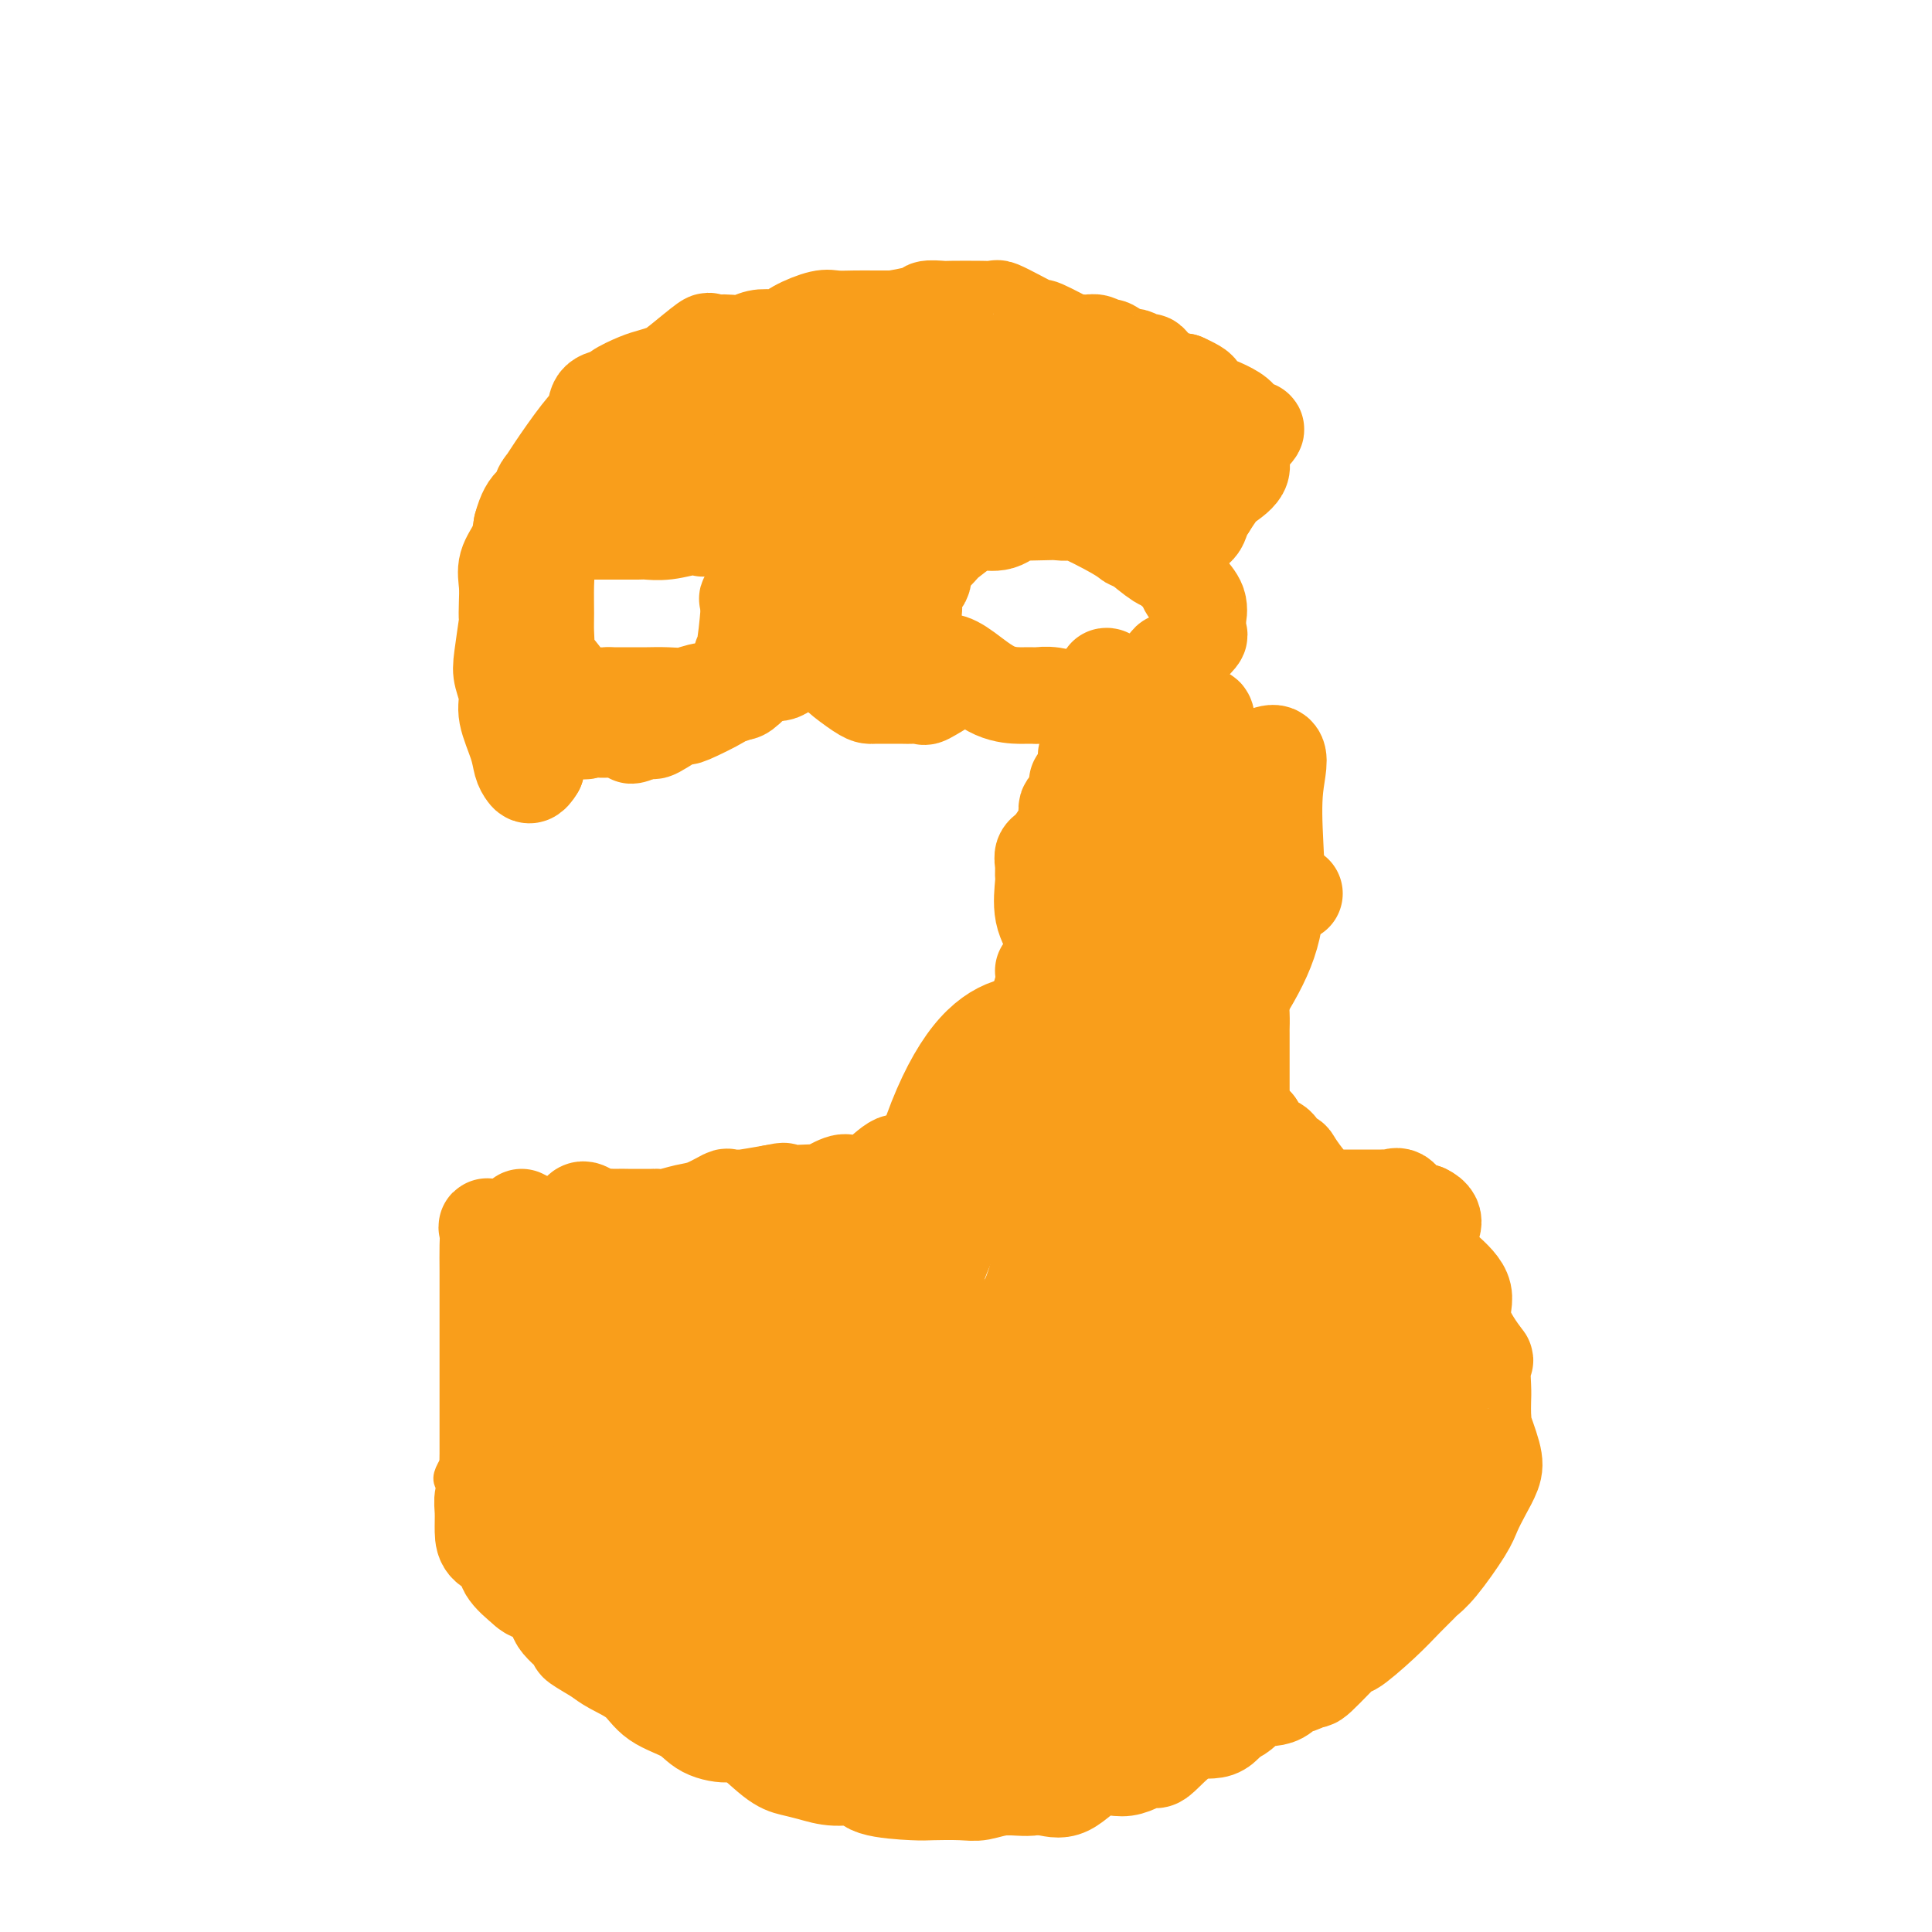 <svg viewBox='0 0 400 400' version='1.1' xmlns='http://www.w3.org/2000/svg' xmlns:xlink='http://www.w3.org/1999/xlink'><g fill='none' stroke='#F99E1B' stroke-width='6' stroke-linecap='round' stroke-linejoin='round'><path d='M168,247c-0.841,8.322 -1.683,16.644 -2,21c-0.317,4.356 -0.110,4.748 0,6c0.110,1.252 0.122,3.366 0,5c-0.122,1.634 -0.380,2.790 0,4c0.380,1.210 1.397,2.474 2,3c0.603,0.526 0.791,0.313 1,1c0.209,0.687 0.440,2.274 1,3c0.560,0.726 1.449,0.592 2,1c0.551,0.408 0.765,1.358 1,2c0.235,0.642 0.491,0.974 1,1c0.509,0.026 1.272,-0.256 2,1c0.728,1.256 1.422,4.048 2,5c0.578,0.952 1.040,0.064 2,0c0.960,-0.064 2.417,0.696 3,1c0.583,0.304 0.291,0.152 0,0'/><path d='M111,270c0.002,1.480 0.004,2.961 0,5c-0.004,2.039 -0.014,4.637 0,7c0.014,2.363 0.052,4.492 0,7c-0.052,2.508 -0.195,5.397 0,8c0.195,2.603 0.728,4.921 1,7c0.272,2.079 0.282,3.921 0,6c-0.282,2.079 -0.856,4.396 0,6c0.856,1.604 3.142,2.495 4,4c0.858,1.505 0.289,3.622 0,5c-0.289,1.378 -0.298,2.015 0,3c0.298,0.985 0.903,2.316 1,3c0.097,0.684 -0.314,0.719 0,1c0.314,0.281 1.354,0.806 2,1c0.646,0.194 0.899,0.055 1,0c0.101,-0.055 0.051,-0.028 0,0'/><path d='M101,271c-1.296,2.539 -2.592,5.077 -3,7c-0.408,1.923 0.071,3.229 0,5c-0.071,1.771 -0.693,4.005 -1,6c-0.307,1.995 -0.299,3.749 0,5c0.299,1.251 0.888,1.998 0,4c-0.888,2.002 -3.254,5.261 -4,7c-0.746,1.739 0.128,1.960 1,3c0.872,1.040 1.743,2.901 2,4c0.257,1.099 -0.101,1.438 0,2c0.101,0.562 0.661,1.348 1,2c0.339,0.652 0.458,1.169 1,2c0.542,0.831 1.506,1.976 2,3c0.494,1.024 0.517,1.927 1,3c0.483,1.073 1.425,2.315 2,3c0.575,0.685 0.784,0.813 1,1c0.216,0.187 0.440,0.432 1,1c0.560,0.568 1.457,1.458 2,2c0.543,0.542 0.733,0.736 1,1c0.267,0.264 0.610,0.599 1,1c0.390,0.401 0.825,0.867 2,2c1.175,1.133 3.088,2.933 4,4c0.912,1.067 0.822,1.403 2,2c1.178,0.597 3.622,1.456 5,2c1.378,0.544 1.689,0.772 2,1'/><path d='M124,344c3.608,2.887 2.126,1.604 2,1c-0.126,-0.604 1.102,-0.531 2,0c0.898,0.531 1.466,1.518 2,2c0.534,0.482 1.035,0.459 2,1c0.965,0.541 2.394,1.645 3,2c0.606,0.355 0.389,-0.040 1,0c0.611,0.040 2.049,0.517 3,1c0.951,0.483 1.414,0.974 2,1c0.586,0.026 1.294,-0.414 2,0c0.706,0.414 1.411,1.680 2,2c0.589,0.320 1.061,-0.307 2,0c0.939,0.307 2.344,1.546 3,2c0.656,0.454 0.562,0.122 1,0c0.438,-0.122 1.407,-0.033 2,0c0.593,0.033 0.808,0.010 2,0c1.192,-0.010 3.360,-0.006 5,0c1.640,0.006 2.750,0.016 4,0c1.250,-0.016 2.638,-0.057 4,0c1.362,0.057 2.698,0.211 4,0c1.302,-0.211 2.570,-0.785 4,-1c1.430,-0.215 3.021,-0.069 5,0c1.979,0.069 4.345,0.060 6,0c1.655,-0.060 2.598,-0.171 4,0c1.402,0.171 3.262,0.623 5,0c1.738,-0.623 3.354,-2.321 4,-3c0.646,-0.679 0.323,-0.340 0,0'/></g>
<g fill='none' stroke='#F99E1B' stroke-width='20' stroke-linecap='round' stroke-linejoin='round'><path d='M108,252c6.583,3.380 13.166,6.760 16,8c2.834,1.240 1.919,0.340 2,0c0.081,-0.340 1.159,-0.119 2,0c0.841,0.119 1.446,0.137 2,0c0.554,-0.137 1.059,-0.429 2,0c0.941,0.429 2.318,1.579 3,2c0.682,0.421 0.668,0.113 1,0c0.332,-0.113 1.010,-0.030 2,0c0.990,0.030 2.290,0.007 3,0c0.710,-0.007 0.828,0.002 1,0c0.172,-0.002 0.398,-0.015 1,0c0.602,0.015 1.580,0.056 2,0c0.420,-0.056 0.283,-0.211 1,0c0.717,0.211 2.288,0.789 3,1c0.712,0.211 0.564,0.057 1,0c0.436,-0.057 1.457,-0.015 3,0c1.543,0.015 3.608,0.004 5,0c1.392,-0.004 2.112,-0.001 3,0c0.888,0.001 1.944,0.001 3,0'/><path d='M164,263c7.078,0.205 4.772,-0.782 4,-1c-0.772,-0.218 -0.011,0.333 1,0c1.011,-0.333 2.272,-1.551 3,-2c0.728,-0.449 0.922,-0.128 1,0c0.078,0.128 0.039,0.064 0,0'/><path d='M126,252c7.855,0.845 15.709,1.691 19,2c3.291,0.309 2.017,0.083 2,0c-0.017,-0.083 1.221,-0.023 2,0c0.779,0.023 1.099,0.009 2,0c0.901,-0.009 2.383,-0.013 3,0c0.617,0.013 0.370,0.042 1,0c0.630,-0.042 2.138,-0.156 3,0c0.862,0.156 1.078,0.580 2,0c0.922,-0.580 2.549,-2.166 4,-3c1.451,-0.834 2.725,-0.917 4,-1'/><path d='M168,250c1.539,-0.497 0.388,0.259 1,0c0.612,-0.259 2.988,-1.534 4,-2c1.012,-0.466 0.659,-0.125 1,0c0.341,0.125 1.377,0.032 2,0c0.623,-0.032 0.833,-0.005 1,0c0.167,0.005 0.290,-0.013 1,0c0.710,0.013 2.005,0.055 3,0c0.995,-0.055 1.689,-0.209 2,0c0.311,0.209 0.238,0.780 1,0c0.762,-0.780 2.359,-2.912 4,-4c1.641,-1.088 3.325,-1.132 4,-1c0.675,0.132 0.342,0.440 1,0c0.658,-0.440 2.309,-1.627 3,-2c0.691,-0.373 0.424,0.069 1,0c0.576,-0.069 1.995,-0.650 3,-1c1.005,-0.350 1.597,-0.470 2,-1c0.403,-0.530 0.616,-1.470 1,-2c0.384,-0.530 0.939,-0.651 1,-1c0.061,-0.349 -0.370,-0.928 0,-1c0.370,-0.072 1.543,0.361 2,0c0.457,-0.361 0.200,-1.517 0,-2c-0.200,-0.483 -0.342,-0.295 0,-1c0.342,-0.705 1.169,-2.305 2,-3c0.831,-0.695 1.666,-0.484 2,-1c0.334,-0.516 0.167,-1.758 0,-3'/><path d='M210,225c1.544,-2.366 0.404,-0.781 0,-1c-0.404,-0.219 -0.073,-2.240 0,-3c0.073,-0.760 -0.112,-0.257 0,-1c0.112,-0.743 0.523,-2.731 1,-4c0.477,-1.269 1.021,-1.819 1,-2c-0.021,-0.181 -0.608,0.007 0,-1c0.608,-1.007 2.410,-3.208 3,-4c0.590,-0.792 -0.034,-0.175 0,-1c0.034,-0.825 0.724,-3.093 1,-4c0.276,-0.907 0.138,-0.454 0,0'/><path d='M216,201c3.371,-1.242 6.742,-2.484 9,-3c2.258,-0.516 3.402,-0.306 4,0c0.598,0.306 0.650,0.709 2,0c1.350,-0.709 3.998,-2.530 6,-4c2.002,-1.470 3.360,-2.590 4,-3c0.640,-0.410 0.563,-0.110 1,0c0.437,0.110 1.387,0.030 2,0c0.613,-0.030 0.889,-0.008 1,0c0.111,0.008 0.055,0.004 0,0'/><path d='M225,195c3.077,-0.501 6.154,-1.002 9,-1c2.846,0.002 5.461,0.508 8,0c2.539,-0.508 5.000,-2.030 7,-3c2.000,-0.970 3.537,-1.388 5,-2c1.463,-0.612 2.851,-1.418 4,-2c1.149,-0.582 2.059,-0.941 3,-1c0.941,-0.059 1.912,0.180 3,0c1.088,-0.180 2.293,-0.779 3,-1c0.707,-0.221 0.916,-0.063 1,0c0.084,0.063 0.042,0.032 0,0'/><path d='M261,187c-0.483,1.420 -0.966,2.840 -1,4c-0.034,1.160 0.379,2.060 0,3c-0.379,0.940 -1.552,1.921 -2,3c-0.448,1.079 -0.173,2.258 0,3c0.173,0.742 0.242,1.048 0,2c-0.242,0.952 -0.797,2.550 -1,4c-0.203,1.450 -0.054,2.754 0,4c0.054,1.246 0.015,2.435 0,3c-0.015,0.565 -0.004,0.505 0,1c0.004,0.495 0.001,1.546 0,2c-0.001,0.454 -0.000,0.311 0,1c0.000,0.689 0.000,2.211 0,3c-0.000,0.789 0.000,0.845 0,1c-0.000,0.155 -0.000,0.409 0,1c0.000,0.591 0.000,1.519 0,2c-0.000,0.481 -0.001,0.515 0,1c0.001,0.485 0.004,1.422 0,2c-0.004,0.578 -0.017,0.799 0,1c0.017,0.201 0.062,0.383 0,1c-0.062,0.617 -0.233,1.671 0,2c0.233,0.329 0.870,-0.065 1,0c0.130,0.065 -0.249,0.590 0,1c0.249,0.410 1.124,0.705 2,1'/><path d='M260,233c0.527,0.956 0.345,2.347 1,3c0.655,0.653 2.149,0.567 3,1c0.851,0.433 1.060,1.383 1,2c-0.060,0.617 -0.390,0.900 0,1c0.390,0.100 1.500,0.016 2,0c0.500,-0.016 0.389,0.034 1,1c0.611,0.966 1.942,2.847 3,4c1.058,1.153 1.841,1.577 2,2c0.159,0.423 -0.306,0.845 0,1c0.306,0.155 1.385,0.041 2,0c0.615,-0.041 0.767,-0.011 1,0c0.233,0.011 0.548,0.003 1,0c0.452,-0.003 1.042,-0.001 2,0c0.958,0.001 2.284,-0.000 3,0c0.716,0.000 0.821,0.001 1,0c0.179,-0.001 0.432,-0.003 1,0c0.568,0.003 1.450,0.012 2,0c0.550,-0.012 0.767,-0.045 1,0c0.233,0.045 0.482,0.170 1,0c0.518,-0.170 1.304,-0.633 2,0c0.696,0.633 1.303,2.363 2,3c0.697,0.637 1.485,0.182 2,0c0.515,-0.182 0.758,-0.091 1,0'/><path d='M295,251c3.403,1.612 0.912,3.641 0,5c-0.912,1.359 -0.244,2.048 0,3c0.244,0.952 0.065,2.168 0,3c-0.065,0.832 -0.018,1.279 0,2c0.018,0.721 0.005,1.717 0,3c-0.005,1.283 -0.002,2.853 0,4c0.002,1.147 0.005,1.870 0,3c-0.005,1.130 -0.016,2.666 0,4c0.016,1.334 0.061,2.465 0,3c-0.061,0.535 -0.226,0.475 0,1c0.226,0.525 0.845,1.634 0,3c-0.845,1.366 -3.153,2.989 -4,4c-0.847,1.011 -0.231,1.412 0,2c0.231,0.588 0.078,1.365 0,2c-0.078,0.635 -0.081,1.130 0,2c0.081,0.870 0.246,2.115 0,3c-0.246,0.885 -0.905,1.408 -1,2c-0.095,0.592 0.372,1.252 0,2c-0.372,0.748 -1.582,1.584 -2,2c-0.418,0.416 -0.044,0.414 -1,2c-0.956,1.586 -3.242,4.762 -4,6c-0.758,1.238 0.013,0.538 0,1c-0.013,0.462 -0.811,2.086 -1,3c-0.189,0.914 0.232,1.118 0,2c-0.232,0.882 -1.116,2.441 -2,4'/><path d='M280,322c-2.421,6.247 -0.975,3.363 -1,3c-0.025,-0.363 -1.521,1.795 -2,3c-0.479,1.205 0.061,1.458 -1,3c-1.061,1.542 -3.722,4.371 -5,6c-1.278,1.629 -1.172,2.056 -3,4c-1.828,1.944 -5.589,5.405 -7,7c-1.411,1.595 -0.473,1.322 -1,2c-0.527,0.678 -2.519,2.305 -4,4c-1.481,1.695 -2.449,3.458 -4,4c-1.551,0.542 -3.683,-0.136 -6,1c-2.317,1.136 -4.818,4.085 -6,5c-1.182,0.915 -1.045,-0.203 -2,0c-0.955,0.203 -3.002,1.729 -5,2c-1.998,0.271 -3.948,-0.712 -6,0c-2.052,0.712 -4.206,3.121 -6,4c-1.794,0.879 -3.229,0.230 -5,0c-1.771,-0.230 -3.879,-0.039 -6,0c-2.121,0.039 -4.255,-0.074 -6,0c-1.745,0.074 -3.102,0.335 -5,0c-1.898,-0.335 -4.336,-1.268 -6,-2c-1.664,-0.732 -2.555,-1.264 -4,-2c-1.445,-0.736 -3.446,-1.675 -5,-2c-1.554,-0.325 -2.662,-0.037 -4,-1c-1.338,-0.963 -2.908,-3.177 -4,-4c-1.092,-0.823 -1.707,-0.257 -2,0c-0.293,0.257 -0.264,0.203 -1,0c-0.736,-0.203 -2.237,-0.555 -3,-1c-0.763,-0.445 -0.790,-0.984 -2,-2c-1.210,-1.016 -3.605,-2.508 -6,-4'/><path d='M162,352c-5.935,-2.776 -2.273,-0.715 -1,0c1.273,0.715 0.156,0.084 -1,0c-1.156,-0.084 -2.352,0.378 -5,-1c-2.648,-1.378 -6.750,-4.595 -9,-6c-2.250,-1.405 -2.649,-0.997 -3,-1c-0.351,-0.003 -0.652,-0.415 -2,-1c-1.348,-0.585 -3.741,-1.343 -5,-2c-1.259,-0.657 -1.382,-1.215 -2,-2c-0.618,-0.785 -1.729,-1.799 -3,-3c-1.271,-1.201 -2.700,-2.588 -4,-4c-1.300,-1.412 -2.469,-2.848 -3,-4c-0.531,-1.152 -0.424,-2.019 -2,-4c-1.576,-1.981 -4.835,-5.074 -6,-7c-1.165,-1.926 -0.234,-2.683 -1,-4c-0.766,-1.317 -3.227,-3.194 -4,-4c-0.773,-0.806 0.141,-0.540 0,-1c-0.141,-0.460 -1.338,-1.644 -2,-3c-0.662,-1.356 -0.790,-2.882 -1,-4c-0.210,-1.118 -0.501,-1.828 -1,-3c-0.499,-1.172 -1.205,-2.806 -2,-4c-0.795,-1.194 -1.677,-1.950 -2,-3c-0.323,-1.050 -0.087,-2.395 0,-4c0.087,-1.605 0.023,-3.469 0,-5c-0.023,-1.531 -0.006,-2.730 0,-4c0.006,-1.270 0.002,-2.611 0,-4c-0.002,-1.389 -0.000,-2.825 0,-4c0.000,-1.175 0.000,-2.087 0,-3'/><path d='M103,267c-0.000,-4.300 -0.001,-3.049 0,-3c0.001,0.049 0.002,-1.102 0,-2c-0.002,-0.898 -0.008,-1.541 0,-2c0.008,-0.459 0.030,-0.734 0,-1c-0.030,-0.266 -0.113,-0.523 0,-1c0.113,-0.477 0.423,-1.174 0,-2c-0.423,-0.826 -1.577,-1.780 -2,-2c-0.423,-0.220 -0.113,0.294 0,1c0.113,0.706 0.030,1.604 0,3c-0.030,1.396 -0.008,3.290 0,5c0.008,1.710 0.002,3.235 0,5c-0.002,1.765 -0.001,3.771 0,6c0.001,2.229 0.000,4.682 0,7c-0.000,2.318 -0.000,4.500 0,6c0.000,1.500 0.001,2.317 0,4c-0.001,1.683 -0.004,4.232 0,6c0.004,1.768 0.015,2.755 0,4c-0.015,1.245 -0.057,2.749 0,4c0.057,1.251 0.212,2.250 0,3c-0.212,0.750 -0.792,1.250 -1,2c-0.208,0.750 -0.045,1.750 0,3c0.045,1.250 -0.029,2.749 0,4c0.029,1.251 0.163,2.253 1,3c0.837,0.747 2.379,1.240 3,2c0.621,0.760 0.320,1.789 1,3c0.680,1.211 2.340,2.606 4,4'/><path d='M109,329c1.906,1.717 2.172,0.008 3,0c0.828,-0.008 2.218,1.683 4,3c1.782,1.317 3.958,2.258 6,3c2.042,0.742 3.952,1.284 6,2c2.048,0.716 4.235,1.605 6,2c1.765,0.395 3.108,0.295 5,1c1.892,0.705 4.333,2.215 6,3c1.667,0.785 2.560,0.845 4,1c1.440,0.155 3.428,0.404 5,1c1.572,0.596 2.728,1.537 4,2c1.272,0.463 2.661,0.447 4,1c1.339,0.553 2.628,1.675 4,2c1.372,0.325 2.825,-0.149 4,0c1.175,0.149 2.070,0.919 3,1c0.930,0.081 1.894,-0.526 4,0c2.106,0.526 5.353,2.187 7,3c1.647,0.813 1.695,0.779 3,0c1.305,-0.779 3.869,-2.302 6,-3c2.131,-0.698 3.831,-0.569 6,0c2.169,0.569 4.809,1.580 7,0c2.191,-1.580 3.932,-5.751 6,-7c2.068,-1.249 4.461,0.424 6,0c1.539,-0.424 2.224,-2.945 4,-5c1.776,-2.055 4.644,-3.644 7,-6c2.356,-2.356 4.201,-5.478 6,-8c1.799,-2.522 3.553,-4.445 5,-7c1.447,-2.555 2.587,-5.743 4,-8c1.413,-2.257 3.101,-3.584 4,-6c0.899,-2.416 1.011,-5.920 2,-9c0.989,-3.080 2.854,-5.737 4,-8c1.146,-2.263 1.573,-4.131 2,-6'/><path d='M256,281c1.576,-4.689 1.515,-4.913 2,-6c0.485,-1.087 1.515,-3.039 2,-4c0.485,-0.961 0.425,-0.931 1,-1c0.575,-0.069 1.787,-0.238 3,0c1.213,0.238 2.428,0.883 3,2c0.572,1.117 0.501,2.708 0,6c-0.501,3.292 -1.431,8.286 -2,13c-0.569,4.714 -0.776,9.148 -2,13c-1.224,3.852 -3.466,7.122 -5,10c-1.534,2.878 -2.360,5.363 -4,8c-1.640,2.637 -4.094,5.425 -5,7c-0.906,1.575 -0.263,1.936 -1,2c-0.737,0.064 -2.853,-0.170 -4,0c-1.147,0.170 -1.326,0.743 -3,0c-1.674,-0.743 -4.842,-2.804 -6,-4c-1.158,-1.196 -0.306,-1.528 0,-3c0.306,-1.472 0.066,-4.085 0,-6c-0.066,-1.915 0.041,-3.134 0,-6c-0.041,-2.866 -0.231,-7.381 2,-12c2.231,-4.619 6.883,-9.342 11,-13c4.117,-3.658 7.698,-6.251 12,-9c4.302,-2.749 9.326,-5.654 13,-7c3.674,-1.346 5.999,-1.134 9,-1c3.001,0.134 6.678,0.189 8,0c1.322,-0.189 0.289,-0.622 0,2c-0.289,2.622 0.166,8.299 -2,13c-2.166,4.701 -6.953,8.425 -11,13c-4.047,4.575 -7.353,9.999 -12,14c-4.647,4.001 -10.636,6.577 -15,9c-4.364,2.423 -7.104,4.692 -10,6c-2.896,1.308 -5.948,1.654 -9,2'/><path d='M231,329c-5.603,2.618 -2.612,0.664 -2,-1c0.612,-1.664 -1.156,-3.039 -2,-6c-0.844,-2.961 -0.763,-7.509 0,-12c0.763,-4.491 2.210,-8.926 4,-13c1.790,-4.074 3.924,-7.787 7,-11c3.076,-3.213 7.092,-5.928 11,-8c3.908,-2.072 7.706,-3.502 11,-4c3.294,-0.498 6.083,-0.063 9,0c2.917,0.063 5.960,-0.246 7,0c1.040,0.246 0.075,1.048 0,4c-0.075,2.952 0.738,8.053 -1,13c-1.738,4.947 -6.027,9.739 -11,14c-4.973,4.261 -10.631,7.992 -15,11c-4.369,3.008 -7.450,5.292 -11,8c-3.550,2.708 -7.570,5.839 -11,7c-3.430,1.161 -6.271,0.352 -8,0c-1.729,-0.352 -2.348,-0.246 -3,-2c-0.652,-1.754 -1.338,-5.367 -2,-8c-0.662,-2.633 -1.299,-4.286 0,-7c1.299,-2.714 4.535,-6.491 8,-10c3.465,-3.509 7.158,-6.752 11,-9c3.842,-2.248 7.833,-3.503 12,-5c4.167,-1.497 8.510,-3.237 12,-4c3.490,-0.763 6.128,-0.549 8,1c1.872,1.549 2.977,4.432 4,7c1.023,2.568 1.964,4.821 2,8c0.036,3.179 -0.833,7.283 -4,12c-3.167,4.717 -8.632,10.048 -14,14c-5.368,3.952 -10.637,6.526 -16,9c-5.363,2.474 -10.818,4.850 -16,6c-5.182,1.150 -10.091,1.075 -15,1'/><path d='M206,344c-6.939,1.053 -8.787,0.187 -11,0c-2.213,-0.187 -4.791,0.307 -7,-1c-2.209,-1.307 -4.049,-4.414 -4,-7c0.049,-2.586 1.988,-4.649 4,-8c2.012,-3.351 4.097,-7.988 8,-12c3.903,-4.012 9.623,-7.399 15,-10c5.377,-2.601 10.409,-4.414 15,-5c4.591,-0.586 8.741,0.057 12,0c3.259,-0.057 5.629,-0.812 8,0c2.371,0.812 4.745,3.193 6,5c1.255,1.807 1.391,3.042 0,6c-1.391,2.958 -4.308,7.640 -8,12c-3.692,4.360 -8.160,8.398 -13,11c-4.840,2.602 -10.052,3.768 -15,6c-4.948,2.232 -9.631,5.529 -13,7c-3.369,1.471 -5.425,1.116 -8,-1c-2.575,-2.116 -5.671,-5.994 -8,-10c-2.329,-4.006 -3.892,-8.142 -4,-12c-0.108,-3.858 1.238,-7.440 4,-11c2.762,-3.560 6.940,-7.100 12,-10c5.060,-2.900 11.004,-5.160 17,-7c5.996,-1.840 12.046,-3.259 17,-4c4.954,-0.741 8.812,-0.804 12,0c3.188,0.804 5.707,2.473 7,5c1.293,2.527 1.361,5.910 1,10c-0.361,4.090 -1.149,8.887 -3,14c-1.851,5.113 -4.764,10.541 -9,15c-4.236,4.459 -9.795,7.948 -15,11c-5.205,3.052 -10.055,5.668 -15,7c-4.945,1.332 -9.984,1.381 -14,0c-4.016,-1.381 -7.008,-4.190 -10,-7'/><path d='M187,348c-2.887,-2.250 -5.105,-4.376 -7,-7c-1.895,-2.624 -3.467,-5.744 -4,-9c-0.533,-3.256 -0.028,-6.646 2,-10c2.028,-3.354 5.579,-6.673 7,-8c1.421,-1.327 0.710,-0.664 0,0'/><path d='M115,287c5.830,8.609 11.661,17.218 15,22c3.339,4.782 4.188,5.736 6,8c1.812,2.264 4.588,5.836 7,8c2.412,2.164 4.459,2.920 7,4c2.541,1.080 5.577,2.486 8,3c2.423,0.514 4.234,0.138 6,0c1.766,-0.138 3.485,-0.037 5,0c1.515,0.037 2.824,0.011 4,0c1.176,-0.011 2.219,-0.005 3,0c0.781,0.005 1.299,0.010 2,0c0.701,-0.010 1.583,-0.034 2,0c0.417,0.034 0.367,0.127 1,-1c0.633,-1.127 1.948,-3.474 2,-4c0.052,-0.526 -1.159,0.769 -3,0c-1.841,-0.769 -4.312,-3.600 -7,-5c-2.688,-1.400 -5.594,-1.368 -9,-2c-3.406,-0.632 -7.313,-1.930 -11,-3c-3.687,-1.070 -7.155,-1.914 -10,-3c-2.845,-1.086 -5.068,-2.414 -7,-4c-1.932,-1.586 -3.573,-3.429 -5,-5c-1.427,-1.571 -2.639,-2.869 -3,-5c-0.361,-2.131 0.130,-5.093 0,-7c-0.130,-1.907 -0.880,-2.759 0,-4c0.880,-1.241 3.391,-2.873 6,-4c2.609,-1.127 5.317,-1.751 8,-2c2.683,-0.249 5.342,-0.125 8,0'/><path d='M150,283c5.510,0.003 8.286,3.011 11,6c2.714,2.989 5.365,5.958 7,9c1.635,3.042 2.255,6.156 2,10c-0.255,3.844 -1.384,8.417 -2,10c-0.616,1.583 -0.717,0.175 -3,0c-2.283,-0.175 -6.746,0.882 -10,0c-3.254,-0.882 -5.297,-3.702 -8,-5c-2.703,-1.298 -6.064,-1.073 -9,-3c-2.936,-1.927 -5.447,-6.006 -8,-9c-2.553,-2.994 -5.150,-4.903 -6,-7c-0.850,-2.097 0.046,-4.382 0,-7c-0.046,-2.618 -1.035,-5.569 0,-8c1.035,-2.431 4.096,-4.343 7,-5c2.904,-0.657 5.653,-0.058 8,0c2.347,0.058 4.292,-0.426 8,0c3.708,0.426 9.180,1.762 13,4c3.820,2.238 5.989,5.377 8,8c2.011,2.623 3.866,4.728 5,7c1.134,2.272 1.548,4.710 0,7c-1.548,2.290 -5.056,4.432 -7,6c-1.944,1.568 -2.323,2.564 -5,3c-2.677,0.436 -7.653,0.314 -11,1c-3.347,0.686 -5.065,2.181 -8,2c-2.935,-0.181 -7.087,-2.036 -10,-4c-2.913,-1.964 -4.588,-4.036 -6,-7c-1.412,-2.964 -2.561,-6.819 -4,-10c-1.439,-3.181 -3.169,-5.688 -3,-8c0.169,-2.312 2.238,-4.430 3,-6c0.762,-1.570 0.218,-2.591 2,-3c1.782,-0.409 5.891,-0.204 10,0'/><path d='M134,274c3.680,-0.140 7.879,-0.491 12,0c4.121,0.491 8.163,1.823 12,4c3.837,2.177 7.470,5.197 10,7c2.530,1.803 3.957,2.387 4,5c0.043,2.613 -1.297,7.255 -3,10c-1.703,2.745 -3.767,3.594 -7,4c-3.233,0.406 -7.634,0.369 -11,0c-3.366,-0.369 -5.699,-1.070 -9,-2c-3.301,-0.930 -7.572,-2.088 -11,-4c-3.428,-1.912 -6.012,-4.578 -8,-7c-1.988,-2.422 -3.380,-4.599 -4,-6c-0.620,-1.401 -0.467,-2.027 0,-3c0.467,-0.973 1.247,-2.292 3,-3c1.753,-0.708 4.480,-0.806 8,-1c3.520,-0.194 7.835,-0.483 12,0c4.165,0.483 8.182,1.739 12,4c3.818,2.261 7.437,5.526 10,9c2.563,3.474 4.072,7.156 5,10c0.928,2.844 1.277,4.852 1,7c-0.277,2.148 -1.181,4.438 -2,6c-0.819,1.562 -1.553,2.396 -4,3c-2.447,0.604 -6.606,0.978 -10,1c-3.394,0.022 -6.022,-0.307 -8,-1c-1.978,-0.693 -3.305,-1.748 -5,-4c-1.695,-2.252 -3.758,-5.700 -5,-9c-1.242,-3.300 -1.664,-6.453 -2,-9c-0.336,-2.547 -0.585,-4.487 0,-6c0.585,-1.513 2.004,-2.600 4,-3c1.996,-0.400 4.570,-0.114 8,0c3.430,0.114 7.715,0.057 12,0'/><path d='M158,286c5.661,0.503 7.813,3.261 10,5c2.187,1.739 4.408,2.458 6,4c1.592,1.542 2.554,3.906 3,5c0.446,1.094 0.375,0.918 1,2c0.625,1.082 1.945,3.421 2,4c0.055,0.579 -1.156,-0.601 -2,-2c-0.844,-1.399 -1.319,-3.016 0,-10c1.319,-6.984 4.434,-19.336 7,-30c2.566,-10.664 4.583,-19.639 7,-27c2.417,-7.361 5.234,-13.108 8,-17c2.766,-3.892 5.480,-5.930 8,-7c2.520,-1.070 4.846,-1.173 6,0c1.154,1.173 1.135,3.622 1,9c-0.135,5.378 -0.384,13.685 0,21c0.384,7.315 1.403,13.637 0,20c-1.403,6.363 -5.229,12.768 -9,19c-3.771,6.232 -7.486,12.291 -11,16c-3.514,3.709 -6.825,5.069 -10,7c-3.175,1.931 -6.214,4.432 -9,4c-2.786,-0.432 -5.319,-3.797 -6,-7c-0.681,-3.203 0.489,-6.244 2,-11c1.511,-4.756 3.362,-11.225 6,-17c2.638,-5.775 6.064,-10.854 9,-16c2.936,-5.146 5.382,-10.360 8,-14c2.618,-3.640 5.408,-5.707 8,-7c2.592,-1.293 4.988,-1.811 7,-2c2.012,-0.189 3.641,-0.048 5,0c1.359,0.048 2.447,0.003 3,2c0.553,1.997 0.572,6.038 1,10c0.428,3.962 1.265,7.846 0,12c-1.265,4.154 -4.633,8.577 -8,13'/><path d='M211,272c-2.784,4.068 -5.742,7.739 -9,10c-3.258,2.261 -6.814,3.114 -10,5c-3.186,1.886 -6.003,4.806 -8,0c-1.997,-4.806 -3.174,-17.337 3,-31c6.174,-13.663 19.698,-28.457 27,-35c7.302,-6.543 8.383,-4.835 11,-5c2.617,-0.165 6.772,-2.202 9,-2c2.228,0.202 2.530,2.644 3,6c0.470,3.356 1.108,7.628 1,13c-0.108,5.372 -0.962,11.845 -3,17c-2.038,5.155 -5.261,8.992 -9,14c-3.739,5.008 -7.993,11.188 -12,15c-4.007,3.812 -7.765,5.255 -11,7c-3.235,1.745 -5.945,3.791 -8,4c-2.055,0.209 -3.455,-1.419 -4,-5c-0.545,-3.581 -0.234,-9.116 1,-15c1.234,-5.884 3.390,-12.118 7,-18c3.610,-5.882 8.672,-11.411 12,-15c3.328,-3.589 4.921,-5.239 7,-6c2.079,-0.761 4.646,-0.634 7,0c2.354,0.634 4.497,1.776 6,5c1.503,3.224 2.366,8.531 4,14c1.634,5.469 4.039,11.101 5,16c0.961,4.899 0.477,9.065 0,13c-0.477,3.935 -0.948,7.637 -2,11c-1.052,3.363 -2.684,6.386 -4,8c-1.316,1.614 -2.316,1.819 -4,2c-1.684,0.181 -4.053,0.337 -5,-2c-0.947,-2.337 -0.474,-7.169 0,-12'/><path d='M225,286c-0.014,-5.956 -0.047,-14.845 0,-22c0.047,-7.155 0.176,-12.574 0,-17c-0.176,-4.426 -0.655,-7.858 0,-11c0.655,-3.142 2.444,-5.993 4,-7c1.556,-1.007 2.879,-0.169 5,0c2.121,0.169 5.041,-0.332 7,2c1.959,2.332 2.956,7.498 4,12c1.044,4.502 2.133,8.341 3,13c0.867,4.659 1.510,10.138 1,14c-0.510,3.862 -2.174,6.105 -3,9c-0.826,2.895 -0.816,6.440 -2,8c-1.184,1.560 -3.563,1.135 -6,2c-2.437,0.865 -4.932,3.019 -8,0c-3.068,-3.019 -6.709,-11.211 -8,-19c-1.291,-7.789 -0.232,-15.176 0,-23c0.232,-7.824 -0.364,-16.087 0,-22c0.364,-5.913 1.686,-9.477 3,-12c1.314,-2.523 2.618,-4.005 4,-5c1.382,-0.995 2.843,-1.502 5,0c2.157,1.502 5.012,5.013 8,10c2.988,4.987 6.109,11.448 8,18c1.891,6.552 2.550,13.194 3,19c0.450,5.806 0.689,10.775 1,15c0.311,4.225 0.694,7.706 0,11c-0.694,3.294 -2.467,6.402 -4,8c-1.533,1.598 -2.828,1.685 -4,2c-1.172,0.315 -2.220,0.858 -5,0c-2.780,-0.858 -7.292,-3.117 -10,-6c-2.708,-2.883 -3.614,-6.392 -5,-11c-1.386,-4.608 -3.253,-10.317 -4,-15c-0.747,-4.683 -0.373,-8.342 0,-12'/><path d='M222,247c0.633,-4.055 2.214,-8.191 3,-10c0.786,-1.809 0.776,-1.290 2,-2c1.224,-0.710 3.683,-2.650 7,-3c3.317,-0.350 7.493,0.890 11,3c3.507,2.110 6.345,5.090 9,8c2.655,2.910 5.129,5.749 7,9c1.871,3.251 3.141,6.913 4,10c0.859,3.087 1.306,5.599 2,8c0.694,2.401 1.633,4.693 0,7c-1.633,2.307 -5.839,4.630 -9,6c-3.161,1.370 -5.277,1.786 -8,3c-2.723,1.214 -6.052,3.225 -9,3c-2.948,-0.225 -5.516,-2.686 -8,-4c-2.484,-1.314 -4.886,-1.482 -6,-3c-1.114,-1.518 -0.940,-4.385 -1,-7c-0.060,-2.615 -0.352,-4.977 0,-7c0.352,-2.023 1.350,-3.709 4,-6c2.650,-2.291 6.953,-5.189 11,-7c4.047,-1.811 7.838,-2.535 12,-3c4.162,-0.465 8.694,-0.671 12,-1c3.306,-0.329 5.385,-0.780 8,0c2.615,0.780 5.767,2.792 7,4c1.233,1.208 0.547,1.611 0,4c-0.547,2.389 -0.956,6.766 -3,11c-2.044,4.234 -5.724,8.327 -10,12c-4.276,3.673 -9.147,6.925 -13,9c-3.853,2.075 -6.687,2.973 -10,4c-3.313,1.027 -7.104,2.182 -9,3c-1.896,0.818 -1.895,1.297 -2,0c-0.105,-1.297 -0.316,-4.371 0,-8c0.316,-3.629 1.158,-7.815 2,-12'/><path d='M235,278c1.000,-5.362 3.500,-8.767 7,-12c3.500,-3.233 7.998,-6.293 12,-8c4.002,-1.707 7.506,-2.059 13,-2c5.494,0.059 12.977,0.531 15,11c2.023,10.469 -1.414,30.935 -5,42c-3.586,11.065 -7.320,12.729 -12,16c-4.680,3.271 -10.304,8.148 -15,11c-4.696,2.852 -8.462,3.678 -12,5c-3.538,1.322 -6.848,3.140 -9,4c-2.152,0.860 -3.146,0.761 -4,0c-0.854,-0.761 -1.569,-2.183 -3,-5c-1.431,-2.817 -3.580,-7.028 -4,-11c-0.420,-3.972 0.888,-7.706 3,-11c2.112,-3.294 5.027,-6.149 8,-9c2.973,-2.851 6.004,-5.700 9,-7c2.996,-1.300 5.957,-1.052 8,-1c2.043,0.052 3.168,-0.091 4,0c0.832,0.091 1.372,0.417 2,3c0.628,2.583 1.345,7.422 0,12c-1.345,4.578 -4.751,8.895 -8,12c-3.249,3.105 -6.343,4.997 -10,7c-3.657,2.003 -7.879,4.116 -11,5c-3.121,0.884 -5.140,0.537 -8,0c-2.860,-0.537 -6.559,-1.265 -8,-1c-1.441,0.265 -0.624,1.521 -1,0c-0.376,-1.521 -1.946,-5.820 -2,-8c-0.054,-2.180 1.409,-2.241 4,-4c2.591,-1.759 6.312,-5.217 10,-7c3.688,-1.783 7.344,-1.892 11,-2'/><path d='M229,318c5.463,-1.302 8.621,-0.058 11,0c2.379,0.058 3.978,-1.070 6,0c2.022,1.070 4.467,4.339 6,6c1.533,1.661 2.154,1.715 0,3c-2.154,1.285 -7.084,3.801 -10,6c-2.916,2.199 -3.820,4.080 -9,6c-5.180,1.920 -14.638,3.878 -19,5c-4.362,1.122 -3.627,1.408 -4,0c-0.373,-1.408 -1.853,-4.510 -2,-8c-0.147,-3.490 1.037,-7.367 3,-11c1.963,-3.633 4.703,-7.020 8,-9c3.297,-1.980 7.151,-2.552 10,-3c2.849,-0.448 4.694,-0.771 6,-1c1.306,-0.229 2.073,-0.364 3,1c0.927,1.364 2.014,4.229 2,7c-0.014,2.771 -1.129,5.450 -2,8c-0.871,2.550 -1.499,4.971 -3,7c-1.501,2.029 -3.877,3.668 -6,5c-2.123,1.332 -3.995,2.359 -6,3c-2.005,0.641 -4.144,0.898 -5,1c-0.856,0.102 -0.428,0.051 0,0'/><path d='M299,263c1.812,1.648 3.624,3.295 4,5c0.376,1.705 -0.684,3.467 0,6c0.684,2.533 3.111,5.838 4,7c0.889,1.162 0.239,0.182 0,1c-0.239,0.818 -0.066,3.433 0,5c0.066,1.567 0.025,2.085 0,3c-0.025,0.915 -0.033,2.225 0,3c0.033,0.775 0.108,1.014 0,1c-0.108,-0.014 -0.400,-0.282 0,1c0.400,1.282 1.491,4.114 2,6c0.509,1.886 0.436,2.826 0,4c-0.436,1.174 -1.234,2.581 -2,4c-0.766,1.419 -1.499,2.851 -2,4c-0.501,1.149 -0.769,2.014 -2,4c-1.231,1.986 -3.425,5.092 -5,7c-1.575,1.908 -2.533,2.619 -3,3c-0.467,0.381 -0.445,0.432 -1,1c-0.555,0.568 -1.687,1.653 -3,3c-1.313,1.347 -2.808,2.958 -5,5c-2.192,2.042 -5.082,4.516 -6,5c-0.918,0.484 0.138,-1.024 -1,0c-1.138,1.024 -4.468,4.578 -6,6c-1.532,1.422 -1.266,0.711 -1,0'/><path d='M272,347c-4.814,3.605 -3.848,1.118 -4,1c-0.152,-0.118 -1.421,2.134 -3,3c-1.579,0.866 -3.469,0.345 -5,1c-1.531,0.655 -2.705,2.487 -4,3c-1.295,0.513 -2.713,-0.294 -6,1c-3.287,1.294 -8.445,4.688 -12,6c-3.555,1.312 -5.509,0.541 -7,1c-1.491,0.459 -2.519,2.146 -4,3c-1.481,0.854 -3.414,0.874 -5,1c-1.586,0.126 -2.823,0.360 -4,1c-1.177,0.640 -2.294,1.688 -4,2c-1.706,0.312 -4.002,-0.112 -6,0c-1.998,0.112 -3.698,0.760 -5,1c-1.302,0.240 -2.205,0.071 -4,0c-1.795,-0.071 -4.482,-0.043 -6,0c-1.518,0.043 -1.869,0.099 -4,0c-2.131,-0.099 -6.044,-0.355 -8,-1c-1.956,-0.645 -1.955,-1.678 -3,-2c-1.045,-0.322 -3.134,0.066 -5,0c-1.866,-0.066 -3.508,-0.588 -5,-1c-1.492,-0.412 -2.833,-0.714 -4,-1c-1.167,-0.286 -2.161,-0.555 -4,-2c-1.839,-1.445 -4.523,-4.066 -6,-5c-1.477,-0.934 -1.748,-0.182 -3,0c-1.252,0.182 -3.487,-0.206 -5,-1c-1.513,-0.794 -2.306,-1.995 -4,-3c-1.694,-1.005 -4.289,-1.816 -6,-3c-1.711,-1.184 -2.538,-2.742 -4,-4c-1.462,-1.258 -3.561,-2.217 -5,-3c-1.439,-0.783 -2.220,-1.392 -3,-2'/><path d='M124,343c-6.858,-4.030 -4.003,-2.605 -4,-3c0.003,-0.395 -2.847,-2.609 -4,-4c-1.153,-1.391 -0.610,-1.958 -1,-3c-0.390,-1.042 -1.712,-2.560 -4,-6c-2.288,-3.440 -5.541,-8.802 -7,-11c-1.459,-2.198 -1.123,-1.234 -1,-2c0.123,-0.766 0.033,-3.264 0,-5c-0.033,-1.736 -0.009,-2.712 0,-4c0.009,-1.288 0.003,-2.889 0,-4c-0.003,-1.111 -0.002,-1.732 0,-3c0.002,-1.268 0.006,-3.184 0,-4c-0.006,-0.816 -0.023,-0.531 0,-1c0.023,-0.469 0.087,-1.693 0,-3c-0.087,-1.307 -0.326,-2.698 0,-4c0.326,-1.302 1.216,-2.514 2,-4c0.784,-1.486 1.461,-3.246 2,-4c0.539,-0.754 0.939,-0.502 1,-1c0.061,-0.498 -0.218,-1.745 0,-3c0.218,-1.255 0.932,-2.519 1,-3c0.068,-0.481 -0.510,-0.178 0,-1c0.510,-0.822 2.108,-2.767 3,-4c0.892,-1.233 1.079,-1.753 1,-2c-0.079,-0.247 -0.423,-0.221 0,-1c0.423,-0.779 1.614,-2.364 2,-3c0.386,-0.636 -0.033,-0.325 0,-1c0.033,-0.675 0.516,-2.338 1,-4'/><path d='M116,255c2.656,-4.845 2.797,-1.456 3,-1c0.203,0.456 0.468,-2.021 1,-3c0.532,-0.979 1.330,-0.458 2,0c0.670,0.458 1.213,0.855 2,1c0.787,0.145 1.817,0.039 3,0c1.183,-0.039 2.517,-0.009 3,0c0.483,0.009 0.113,-0.001 1,0c0.887,0.001 3.030,0.013 4,0c0.970,-0.013 0.768,-0.049 1,0c0.232,0.049 0.897,0.185 2,0c1.103,-0.185 2.643,-0.691 4,-1c1.357,-0.309 2.531,-0.422 4,-1c1.469,-0.578 3.233,-1.622 4,-2c0.767,-0.378 0.535,-0.091 1,0c0.465,0.091 1.625,-0.014 2,0c0.375,0.014 -0.036,0.147 1,0c1.036,-0.147 3.518,-0.573 6,-1'/><path d='M160,247c3.662,-0.776 1.818,-0.216 2,0c0.182,0.216 2.390,0.086 4,0c1.610,-0.086 2.620,-0.129 3,0c0.380,0.129 0.129,0.431 1,0c0.871,-0.431 2.863,-1.595 4,-2c1.137,-0.405 1.417,-0.051 2,0c0.583,0.051 1.468,-0.200 2,0c0.532,0.200 0.711,0.850 2,0c1.289,-0.850 3.687,-3.200 5,-4c1.313,-0.800 1.541,-0.049 2,0c0.459,0.049 1.150,-0.604 2,-1c0.850,-0.396 1.860,-0.537 3,-1c1.140,-0.463 2.408,-1.250 3,-2c0.592,-0.750 0.506,-1.462 1,-2c0.494,-0.538 1.569,-0.901 3,-2c1.431,-1.099 3.219,-2.934 4,-4c0.781,-1.066 0.557,-1.364 1,-2c0.443,-0.636 1.555,-1.610 2,-2c0.445,-0.390 0.222,-0.195 0,0'/><path d='M222,232c-0.423,-1.909 -0.845,-3.818 -1,-5c-0.155,-1.182 -0.041,-1.636 0,-2c0.041,-0.364 0.011,-0.636 0,-1c-0.011,-0.364 -0.003,-0.819 0,-2c0.003,-1.181 0.001,-3.087 0,-4c-0.001,-0.913 -0.000,-0.832 0,-1c0.000,-0.168 0.000,-0.584 0,-1'/><path d='M221,216c-0.033,-2.952 0.383,-2.333 0,-2c-0.383,0.333 -1.567,0.379 -2,0c-0.433,-0.379 -0.115,-1.184 0,-2c0.115,-0.816 0.027,-1.642 0,-2c-0.027,-0.358 0.007,-0.247 0,-1c-0.007,-0.753 -0.055,-2.372 0,-3c0.055,-0.628 0.213,-0.267 0,-1c-0.213,-0.733 -0.797,-2.560 -1,-4c-0.203,-1.440 -0.026,-2.494 0,-3c0.026,-0.506 -0.098,-0.463 0,-1c0.098,-0.537 0.419,-1.652 0,-3c-0.419,-1.348 -1.578,-2.928 -2,-5c-0.422,-2.072 -0.109,-4.635 0,-6c0.109,-1.365 0.012,-1.532 0,-2c-0.012,-0.468 0.060,-1.239 0,-2c-0.060,-0.761 -0.251,-1.514 0,-2c0.251,-0.486 0.946,-0.707 2,-2c1.054,-1.293 2.468,-3.660 3,-5c0.532,-1.340 0.181,-1.655 0,-2c-0.181,-0.345 -0.193,-0.721 0,-1c0.193,-0.279 0.590,-0.460 1,-1c0.410,-0.540 0.831,-1.440 1,-2c0.169,-0.560 0.084,-0.780 0,-1'/><path d='M223,163c0.996,-2.604 -0.013,-1.114 0,-1c0.013,0.114 1.048,-1.146 2,-2c0.952,-0.854 1.821,-1.301 2,-2c0.179,-0.699 -0.331,-1.652 0,-2c0.331,-0.348 1.502,-0.093 2,0c0.498,0.093 0.323,0.024 1,0c0.677,-0.024 2.207,-0.005 3,0c0.793,0.005 0.851,-0.006 1,0c0.149,0.006 0.391,0.029 1,0c0.609,-0.029 1.586,-0.111 2,0c0.414,0.111 0.265,0.414 1,0c0.735,-0.414 2.353,-1.547 3,-2c0.647,-0.453 0.324,-0.227 0,0'/><path d='M229,160c3.066,-1.680 6.132,-3.359 8,-4c1.868,-0.641 2.539,-0.243 3,0c0.461,0.243 0.712,0.329 1,0c0.288,-0.329 0.613,-1.075 1,-1c0.387,0.075 0.836,0.971 2,0c1.164,-0.971 3.044,-3.809 4,-4c0.956,-0.191 0.988,2.263 1,3c0.012,0.737 0.003,-0.245 0,1c-0.003,1.245 -0.001,4.717 0,8c0.001,3.283 0.000,6.377 0,9c-0.000,2.623 -0.000,4.776 0,7c0.000,2.224 0.000,4.520 0,7c-0.000,2.480 -0.000,5.145 0,7c0.000,1.855 0.000,2.900 0,4c-0.000,1.100 -0.000,2.253 0,3c0.000,0.747 0.000,1.087 0,2c-0.000,0.913 -0.000,2.400 0,3c0.000,0.600 0.000,0.314 0,1c-0.000,0.686 -0.000,2.343 0,4'/><path d='M249,210c0.127,9.461 -0.056,3.614 -1,2c-0.944,-1.614 -2.650,1.003 -4,2c-1.350,0.997 -2.346,0.372 -3,0c-0.654,-0.372 -0.968,-0.491 -1,-1c-0.032,-0.509 0.217,-1.408 0,-5c-0.217,-3.592 -0.900,-9.876 0,-14c0.900,-4.124 3.384,-6.089 4,-9c0.616,-2.911 -0.635,-6.768 0,-10c0.635,-3.232 3.158,-5.840 5,-8c1.842,-2.160 3.004,-3.873 4,-5c0.996,-1.127 1.824,-1.667 4,-3c2.176,-1.333 5.698,-3.457 7,-3c1.302,0.457 0.382,3.497 0,7c-0.382,3.503 -0.228,7.469 0,12c0.228,4.531 0.528,9.626 0,14c-0.528,4.374 -1.886,8.026 -4,12c-2.114,3.974 -4.984,8.269 -7,11c-2.016,2.731 -3.178,3.898 -5,5c-1.822,1.102 -4.303,2.137 -6,3c-1.697,0.863 -2.611,1.552 -4,1c-1.389,-0.552 -3.255,-2.347 -4,-5c-0.745,-2.653 -0.369,-6.165 1,-10c1.369,-3.835 3.731,-7.991 5,-12c1.269,-4.009 1.447,-7.869 2,-11c0.553,-3.131 1.483,-5.532 3,-8c1.517,-2.468 3.623,-5.002 5,-7c1.377,-1.998 2.025,-3.461 3,-4c0.975,-0.539 2.279,-0.154 3,0c0.721,0.154 0.861,0.077 1,0'/><path d='M257,164c1.202,1.340 2.208,4.688 3,7c0.792,2.312 1.371,3.586 0,6c-1.371,2.414 -4.690,5.969 -6,9c-1.310,3.031 -0.609,5.539 -1,8c-0.391,2.461 -1.874,4.874 -4,6c-2.126,1.126 -4.896,0.963 -7,0c-2.104,-0.963 -3.542,-2.728 -4,-5c-0.458,-2.272 0.064,-5.051 0,-9c-0.064,-3.949 -0.714,-9.069 0,-14c0.714,-4.931 2.793,-9.675 4,-13c1.207,-3.325 1.543,-5.232 2,-7c0.457,-1.768 1.036,-3.399 2,-4c0.964,-0.601 2.313,-0.173 3,0c0.687,0.173 0.711,0.090 1,2c0.289,1.910 0.844,5.813 0,9c-0.844,3.187 -3.085,5.658 -4,9c-0.915,3.342 -0.503,7.555 -1,11c-0.497,3.445 -1.904,6.120 -4,8c-2.096,1.880 -4.881,2.963 -6,4c-1.119,1.037 -0.572,2.027 -2,2c-1.428,-0.027 -4.833,-1.072 -6,-2c-1.167,-0.928 -0.097,-1.740 0,-4c0.097,-2.260 -0.779,-5.970 0,-9c0.779,-3.030 3.211,-5.381 4,-8c0.789,-2.619 -0.067,-5.506 0,-7c0.067,-1.494 1.056,-1.595 3,-3c1.944,-1.405 4.841,-4.116 6,-4c1.159,0.116 0.579,3.058 0,6'/><path d='M240,162c-0.332,3.206 -1.162,8.221 -2,12c-0.838,3.779 -1.683,6.320 -3,9c-1.317,2.680 -3.107,5.498 -4,7c-0.893,1.502 -0.891,1.689 -2,3c-1.109,1.311 -3.331,3.747 -4,4c-0.669,0.253 0.214,-1.676 0,-4c-0.214,-2.324 -1.523,-5.043 -2,-7c-0.477,-1.957 -0.120,-3.154 0,-5c0.120,-1.846 0.004,-4.343 0,-6c-0.004,-1.657 0.104,-2.475 0,-3c-0.104,-0.525 -0.420,-0.756 0,-1c0.420,-0.244 1.577,-0.500 2,0c0.423,0.500 0.114,1.755 0,3c-0.114,1.245 -0.031,2.478 0,4c0.031,1.522 0.011,3.331 0,4c-0.011,0.669 -0.012,0.196 0,1c0.012,0.804 0.039,2.883 0,4c-0.039,1.117 -0.144,1.271 0,2c0.144,0.729 0.536,2.034 0,1c-0.536,-1.034 -2.000,-4.405 -2,-7c0.000,-2.595 1.464,-4.413 2,-5c0.536,-0.587 0.144,0.058 0,-1c-0.144,-1.058 -0.038,-3.820 0,-6c0.038,-2.180 0.010,-3.779 0,-5c-0.010,-1.221 -0.003,-2.063 0,-3c0.003,-0.937 0.001,-1.968 0,-3'/><path d='M225,160c-0.074,-6.100 -0.258,-2.850 0,-2c0.258,0.850 0.959,-0.700 1,-3c0.041,-2.300 -0.577,-5.348 0,-8c0.577,-2.652 2.348,-4.906 3,-6c0.652,-1.094 0.186,-1.027 0,-1c-0.186,0.027 -0.093,0.013 0,0'/><path d='M230,147c0.236,-0.872 0.473,-1.744 1,-2c0.527,-0.256 1.346,0.102 2,0c0.654,-0.102 1.144,-0.666 2,-1c0.856,-0.334 2.079,-0.439 3,-1c0.921,-0.561 1.539,-1.580 2,-2c0.461,-0.420 0.765,-0.243 1,-1c0.235,-0.757 0.400,-2.448 1,-3c0.600,-0.552 1.635,0.036 2,0c0.365,-0.036 0.059,-0.696 0,-1c-0.059,-0.304 0.127,-0.251 1,-1c0.873,-0.749 2.432,-2.300 3,-3c0.568,-0.700 0.145,-0.547 0,-1c-0.145,-0.453 -0.012,-1.510 0,-2c0.012,-0.490 -0.096,-0.413 0,-1c0.096,-0.587 0.397,-1.838 0,-3c-0.397,-1.162 -1.491,-2.236 -2,-3c-0.509,-0.764 -0.431,-1.218 -1,-2c-0.569,-0.782 -1.784,-1.891 -3,-3'/><path d='M242,117c-1.664,-2.079 -2.825,-3.276 -4,-4c-1.175,-0.724 -2.366,-0.975 -3,-1c-0.634,-0.025 -0.712,0.175 -1,0c-0.288,-0.175 -0.788,-0.727 -3,-2c-2.212,-1.273 -6.138,-3.269 -8,-4c-1.862,-0.731 -1.660,-0.198 -2,0c-0.340,0.198 -1.223,0.061 -2,0c-0.777,-0.061 -1.447,-0.045 -3,0c-1.553,0.045 -3.989,0.118 -5,0c-1.011,-0.118 -0.597,-0.427 -1,0c-0.403,0.427 -1.622,1.590 -3,2c-1.378,0.410 -2.915,0.068 -4,0c-1.085,-0.068 -1.717,0.137 -3,1c-1.283,0.863 -3.217,2.385 -4,3c-0.783,0.615 -0.413,0.322 -1,1c-0.587,0.678 -2.129,2.327 -3,3c-0.871,0.673 -1.070,0.369 -1,1c0.070,0.631 0.411,2.196 0,3c-0.411,0.804 -1.572,0.846 -2,1c-0.428,0.154 -0.122,0.419 0,1c0.122,0.581 0.060,1.478 0,2c-0.060,0.522 -0.118,0.667 0,1c0.118,0.333 0.413,0.852 0,2c-0.413,1.148 -1.534,2.924 -2,4c-0.466,1.076 -0.276,1.450 0,2c0.276,0.550 0.638,1.275 1,2'/><path d='M188,135c0.440,2.173 2.041,1.104 3,1c0.959,-0.104 1.277,0.757 2,1c0.723,0.243 1.852,-0.131 3,0c1.148,0.131 2.315,0.767 4,2c1.685,1.233 3.889,3.063 6,4c2.111,0.937 4.128,0.982 5,1c0.872,0.018 0.598,0.009 1,0c0.402,-0.009 1.479,-0.016 2,0c0.521,0.016 0.485,0.057 1,0c0.515,-0.057 1.580,-0.211 3,0c1.420,0.211 3.196,0.789 4,1c0.804,0.211 0.636,0.057 1,0c0.364,-0.057 1.260,-0.015 2,0c0.740,0.015 1.323,0.004 2,0c0.677,-0.004 1.447,-0.001 2,0c0.553,0.001 0.891,0.000 1,0c0.109,-0.000 -0.009,-0.000 1,0c1.009,0.000 3.145,0.000 4,0c0.855,-0.000 0.427,-0.000 0,0'/><path d='M196,140c-0.243,0.423 -0.487,0.845 -1,1c-0.513,0.155 -1.296,0.041 -2,0c-0.704,-0.041 -1.331,-0.010 -2,0c-0.669,0.010 -1.381,-0.001 -2,0c-0.619,0.001 -1.146,0.015 -2,0c-0.854,-0.015 -2.036,-0.057 -3,0c-0.964,0.057 -1.709,0.215 -3,0c-1.291,-0.215 -3.128,-0.804 -4,-1c-0.872,-0.196 -0.780,-0.001 -1,0c-0.220,0.001 -0.751,-0.192 -2,-1c-1.249,-0.808 -3.214,-2.231 -4,-3c-0.786,-0.769 -0.393,-0.885 0,-1'/><path d='M170,135c-1.933,-0.933 -1.267,-0.267 -1,0c0.267,0.267 0.133,0.133 0,0'/><path d='M197,141c-2.049,1.268 -4.099,2.536 -5,3c-0.901,0.464 -0.655,0.124 -1,0c-0.345,-0.124 -1.283,-0.033 -2,0c-0.717,0.033 -1.215,0.008 -2,0c-0.785,-0.008 -1.858,0.001 -3,0c-1.142,-0.001 -2.354,-0.011 -3,0c-0.646,0.011 -0.728,0.044 -1,0c-0.272,-0.044 -0.735,-0.165 -2,-1c-1.265,-0.835 -3.334,-2.384 -4,-3c-0.666,-0.616 0.069,-0.299 0,-1c-0.069,-0.701 -0.942,-2.419 -2,-3c-1.058,-0.581 -2.302,-0.023 -3,0c-0.698,0.023 -0.849,-0.488 -1,-1'/><path d='M168,135c-2.743,-1.455 -3.101,-0.594 -4,0c-0.899,0.594 -2.338,0.919 -3,1c-0.662,0.081 -0.545,-0.084 -1,0c-0.455,0.084 -1.480,0.417 -2,1c-0.520,0.583 -0.534,1.417 -1,2c-0.466,0.583 -1.385,0.917 -2,1c-0.615,0.083 -0.925,-0.083 -1,0c-0.075,0.083 0.087,0.415 0,1c-0.087,0.585 -0.423,1.422 -1,2c-0.577,0.578 -1.395,0.898 -2,1c-0.605,0.102 -0.998,-0.014 -1,0c-0.002,0.014 0.388,0.159 -1,1c-1.388,0.841 -4.553,2.379 -6,3c-1.447,0.621 -1.175,0.324 -1,0c0.175,-0.324 0.253,-0.674 -1,0c-1.253,0.674 -3.837,2.374 -5,3c-1.163,0.626 -0.904,0.179 -1,0c-0.096,-0.179 -0.548,-0.089 -1,0'/><path d='M134,151c-5.617,2.475 -2.660,0.664 -2,0c0.660,-0.664 -0.979,-0.179 -2,0c-1.021,0.179 -1.426,0.051 -2,0c-0.574,-0.051 -1.317,-0.027 -2,0c-0.683,0.027 -1.304,0.056 -2,0c-0.696,-0.056 -1.466,-0.195 -2,0c-0.534,0.195 -0.832,0.726 -2,0c-1.168,-0.726 -3.206,-2.710 -4,-3c-0.794,-0.290 -0.342,1.113 -1,2c-0.658,0.887 -2.424,1.258 -3,2c-0.576,0.742 0.037,1.854 0,3c-0.037,1.146 -0.725,2.328 -1,3c-0.275,0.672 -0.138,0.836 0,1'/><path d='M111,159c-1.173,2.007 -1.606,1.525 -2,1c-0.394,-0.525 -0.750,-1.092 -1,-2c-0.250,-0.908 -0.394,-2.157 -1,-4c-0.606,-1.843 -1.675,-4.282 -2,-6c-0.325,-1.718 0.095,-2.717 0,-4c-0.095,-1.283 -0.705,-2.849 -1,-4c-0.295,-1.151 -0.275,-1.886 0,-4c0.275,-2.114 0.804,-5.608 1,-7c0.196,-1.392 0.059,-0.682 0,-1c-0.059,-0.318 -0.041,-1.662 0,-3c0.041,-1.338 0.104,-2.668 0,-4c-0.104,-1.332 -0.374,-2.666 0,-4c0.374,-1.334 1.393,-2.667 2,-4c0.607,-1.333 0.804,-2.667 1,-4'/><path d='M108,109c1.537,-5.833 3.380,-4.917 4,-5c0.620,-0.083 0.016,-1.165 0,-2c-0.016,-0.835 0.557,-1.421 1,-2c0.443,-0.579 0.757,-1.149 2,-3c1.243,-1.851 3.416,-4.981 5,-7c1.584,-2.019 2.581,-2.926 3,-4c0.419,-1.074 0.261,-2.315 1,-3c0.739,-0.685 2.376,-0.813 3,-1c0.624,-0.187 0.237,-0.432 1,-1c0.763,-0.568 2.678,-1.460 4,-2c1.322,-0.540 2.051,-0.729 3,-1c0.949,-0.271 2.117,-0.622 3,-1c0.883,-0.378 1.482,-0.781 3,-2c1.518,-1.219 3.957,-3.254 5,-4c1.043,-0.746 0.691,-0.204 1,0c0.309,0.204 1.280,0.068 2,0c0.720,-0.068 1.190,-0.069 2,0c0.810,0.069 1.961,0.209 3,0c1.039,-0.209 1.966,-0.767 3,-1c1.034,-0.233 2.176,-0.139 3,0c0.824,0.139 1.329,0.325 2,0c0.671,-0.325 1.509,-1.159 3,-2c1.491,-0.841 3.637,-1.690 5,-2c1.363,-0.310 1.943,-0.083 3,0c1.057,0.083 2.592,0.022 4,0c1.408,-0.022 2.688,-0.006 4,0c1.312,0.006 2.656,0.003 4,0'/><path d='M185,66c7.447,-1.226 6.563,-1.792 7,-2c0.437,-0.208 2.195,-0.057 3,0c0.805,0.057 0.657,0.021 2,0c1.343,-0.021 4.175,-0.025 6,0c1.825,0.025 2.641,0.081 3,0c0.359,-0.081 0.262,-0.297 1,0c0.738,0.297 2.312,1.109 4,2c1.688,0.891 3.492,1.861 4,2c0.508,0.139 -0.279,-0.552 1,0c1.279,0.552 4.623,2.348 6,3c1.377,0.652 0.787,0.158 1,0c0.213,-0.158 1.230,0.018 2,0c0.770,-0.018 1.292,-0.229 2,0c0.708,0.229 1.603,0.897 2,1c0.397,0.103 0.295,-0.361 1,0c0.705,0.361 2.216,1.545 3,2c0.784,0.455 0.841,0.180 1,0c0.159,-0.180 0.421,-0.265 1,0c0.579,0.265 1.476,0.880 2,1c0.524,0.120 0.677,-0.257 1,0c0.323,0.257 0.818,1.146 2,2c1.182,0.854 3.052,1.673 4,2c0.948,0.327 0.974,0.164 1,0'/><path d='M245,79c6.069,2.720 1.743,2.019 1,2c-0.743,-0.019 2.099,0.643 3,1c0.901,0.357 -0.139,0.409 1,1c1.139,0.591 4.455,1.722 6,3c1.545,1.278 1.318,2.702 2,3c0.682,0.298 2.271,-0.532 2,0c-0.271,0.532 -2.404,2.424 -3,4c-0.596,1.576 0.345,2.835 0,4c-0.345,1.165 -1.978,2.237 -3,3c-1.022,0.763 -1.435,1.218 -2,2c-0.565,0.782 -1.283,1.891 -2,3'/><path d='M250,105c-1.284,1.289 -0.994,0.511 -1,1c-0.006,0.489 -0.307,2.246 -1,3c-0.693,0.754 -1.778,0.507 -3,1c-1.222,0.493 -2.579,1.727 -3,3c-0.421,1.273 0.096,2.587 0,3c-0.096,0.413 -0.805,-0.074 -1,0c-0.195,0.074 0.123,0.711 -1,0c-1.123,-0.711 -3.687,-2.768 -5,-4c-1.313,-1.232 -1.375,-1.638 -2,-2c-0.625,-0.362 -1.812,-0.681 -3,-1'/><path d='M230,109c-3.419,-1.990 -5.967,-3.465 -7,-4c-1.033,-0.535 -0.552,-0.129 -2,0c-1.448,0.129 -4.824,-0.018 -7,0c-2.176,0.018 -3.150,0.200 -8,0c-4.850,-0.200 -13.576,-0.782 -19,-1c-5.424,-0.218 -7.545,-0.073 -10,0c-2.455,0.073 -5.242,0.074 -8,0c-2.758,-0.074 -5.485,-0.224 -8,0c-2.515,0.224 -4.816,0.820 -6,1c-1.184,0.180 -1.251,-0.057 -2,0c-0.749,0.057 -2.180,0.407 -3,1c-0.820,0.593 -1.028,1.429 -1,2c0.028,0.571 0.294,0.877 0,1c-0.294,0.123 -1.147,0.061 -2,0'/><path d='M147,109c-2.347,0.769 -1.214,0.192 -1,0c0.214,-0.192 -0.493,0.001 -1,0c-0.507,-0.001 -0.816,-0.196 -2,0c-1.184,0.196 -3.242,0.785 -5,1c-1.758,0.215 -3.214,0.058 -4,0c-0.786,-0.058 -0.901,-0.015 -2,0c-1.099,0.015 -3.181,0.004 -4,0c-0.819,-0.004 -0.375,-0.001 -1,0c-0.625,0.001 -2.318,0.000 -3,0c-0.682,-0.000 -0.354,-0.000 -1,0c-0.646,0.000 -2.266,-0.000 -3,0c-0.734,0.000 -0.582,0.000 -1,0c-0.418,-0.000 -1.408,-0.001 -2,0c-0.592,0.001 -0.788,0.003 -1,0c-0.212,-0.003 -0.440,-0.011 -1,0c-0.560,0.011 -1.453,0.043 -2,0c-0.547,-0.043 -0.748,-0.160 0,-1c0.748,-0.840 2.445,-2.404 3,-3c0.555,-0.596 -0.033,-0.223 1,0c1.033,0.223 3.685,0.296 7,0c3.315,-0.296 7.291,-0.962 11,-1c3.709,-0.038 7.151,0.551 11,0c3.849,-0.551 8.104,-2.240 12,-3c3.896,-0.760 7.434,-0.589 10,0c2.566,0.589 4.162,1.597 6,2c1.838,0.403 3.919,0.202 6,0'/><path d='M180,104c4.161,0.345 3.564,0.206 4,0c0.436,-0.206 1.906,-0.479 3,0c1.094,0.479 1.813,1.712 2,2c0.187,0.288 -0.158,-0.368 -1,0c-0.842,0.368 -2.182,1.760 -3,3c-0.818,1.240 -1.115,2.329 -1,3c0.115,0.671 0.640,0.924 0,1c-0.640,0.076 -2.445,-0.025 -3,0c-0.555,0.025 0.141,0.178 -1,1c-1.141,0.822 -4.120,2.315 -6,4c-1.880,1.685 -2.661,3.563 -4,6c-1.339,2.437 -3.237,5.433 -4,7c-0.763,1.567 -0.390,1.705 0,2c0.390,0.295 0.797,0.746 0,2c-0.797,1.254 -2.799,3.310 -4,4c-1.201,0.690 -1.600,0.013 -2,0c-0.400,-0.013 -0.801,0.637 -2,0c-1.199,-0.637 -3.198,-2.563 -4,-3c-0.802,-0.437 -0.408,0.613 0,-1c0.408,-1.613 0.831,-5.889 1,-8c0.169,-2.111 0.085,-2.055 0,-2'/><path d='M155,125c-0.027,-1.776 -0.596,-0.715 0,-1c0.596,-0.285 2.355,-1.915 3,-3c0.645,-1.085 0.174,-1.623 0,1c-0.174,2.623 -0.051,8.409 0,11c0.051,2.591 0.031,1.987 0,2c-0.031,0.013 -0.071,0.642 0,1c0.071,0.358 0.255,0.446 0,1c-0.255,0.554 -0.947,1.574 -1,2c-0.053,0.426 0.534,0.257 0,1c-0.534,0.743 -2.190,2.399 -3,3c-0.810,0.601 -0.775,0.147 -1,0c-0.225,-0.147 -0.711,0.013 -2,0c-1.289,-0.013 -3.381,-0.200 -5,0c-1.619,0.200 -2.765,0.786 -4,1c-1.235,0.214 -2.558,0.057 -4,0c-1.442,-0.057 -3.002,-0.015 -4,0c-0.998,0.015 -1.433,0.004 -2,0c-0.567,-0.004 -1.265,-0.001 -2,0c-0.735,0.001 -1.505,0.000 -2,0c-0.495,-0.000 -0.713,-0.000 -1,0c-0.287,0.000 -0.644,0.000 -1,0'/><path d='M126,144c-5.513,0.141 -5.296,-0.005 -6,0c-0.704,0.005 -2.328,0.162 -3,0c-0.672,-0.162 -0.390,-0.644 0,-1c0.390,-0.356 0.889,-0.585 0,-2c-0.889,-1.415 -3.167,-4.016 -4,-5c-0.833,-0.984 -0.222,-0.352 0,-1c0.222,-0.648 0.056,-2.576 0,-4c-0.056,-1.424 0.000,-2.342 0,-4c-0.000,-1.658 -0.056,-4.055 0,-6c0.056,-1.945 0.223,-3.440 0,-5c-0.223,-1.560 -0.835,-3.187 0,-6c0.835,-2.813 3.119,-6.812 4,-8c0.881,-1.188 0.361,0.436 2,-1c1.639,-1.436 5.439,-5.931 7,-8c1.561,-2.069 0.883,-1.710 2,-2c1.117,-0.290 4.027,-1.227 6,-2c1.973,-0.773 3.008,-1.380 5,-2c1.992,-0.620 4.940,-1.252 8,-2c3.060,-0.748 6.231,-1.612 10,-3c3.769,-1.388 8.137,-3.300 12,-4c3.863,-0.700 7.221,-0.188 11,0c3.779,0.188 7.979,0.051 12,0c4.021,-0.051 7.863,-0.014 11,0c3.137,0.014 5.568,0.007 8,0'/><path d='M211,78c7.374,0.001 4.811,0.002 5,0c0.189,-0.002 3.132,-0.007 5,0c1.868,0.007 2.662,0.026 4,0c1.338,-0.026 3.219,-0.098 4,0c0.781,0.098 0.461,0.365 1,1c0.539,0.635 1.939,1.637 3,3c1.061,1.363 1.785,3.088 2,4c0.215,0.912 -0.078,1.012 -1,1c-0.922,-0.012 -2.472,-0.136 -4,0c-1.528,0.136 -3.035,0.531 -5,2c-1.965,1.469 -4.390,4.012 -7,5c-2.610,0.988 -5.405,0.423 -8,0c-2.595,-0.423 -4.989,-0.702 -8,0c-3.011,0.702 -6.640,2.384 -9,3c-2.360,0.616 -3.452,0.165 -6,0c-2.548,-0.165 -6.551,-0.044 -9,0c-2.449,0.044 -3.342,0.012 -4,0c-0.658,-0.012 -1.080,-0.003 -2,0c-0.920,0.003 -2.339,0.001 -3,0c-0.661,-0.001 -0.562,-0.001 -1,0c-0.438,0.001 -1.411,0.002 -2,0c-0.589,-0.002 -0.795,-0.006 -1,0c-0.205,0.006 -0.410,0.022 -1,0c-0.590,-0.022 -1.564,-0.083 -2,0c-0.436,0.083 -0.333,0.311 -1,0c-0.667,-0.311 -2.103,-1.161 -3,-2c-0.897,-0.839 -1.256,-1.668 0,-2c1.256,-0.332 4.128,-0.166 7,0'/><path d='M165,93c2.204,-0.310 4.213,-0.084 9,0c4.787,0.084 12.352,0.026 17,0c4.648,-0.026 6.380,-0.020 15,0c8.620,0.020 24.126,0.052 31,0c6.874,-0.052 5.114,-0.190 5,0c-0.114,0.190 1.419,0.709 2,1c0.581,0.291 0.212,0.354 1,1c0.788,0.646 2.733,1.874 3,3c0.267,1.126 -1.144,2.151 -2,2c-0.856,-0.151 -1.157,-1.479 -1,-2c0.157,-0.521 0.771,-0.236 1,0c0.229,0.236 0.072,0.424 0,-1c-0.072,-1.424 -0.058,-4.460 0,-6c0.058,-1.540 0.159,-1.583 0,-2c-0.159,-0.417 -0.580,-1.209 -1,-2'/><path d='M245,87c-0.206,-2.208 -0.221,-1.229 0,-1c0.221,0.229 0.678,-0.293 0,-1c-0.678,-0.707 -2.490,-1.601 -3,-2c-0.510,-0.399 0.282,-0.303 0,-1c-0.282,-0.697 -1.639,-2.186 -4,-3c-2.361,-0.814 -5.725,-0.954 -7,-1c-1.275,-0.046 -0.463,0.002 -1,0c-0.537,-0.002 -2.425,-0.053 -4,0c-1.575,0.053 -2.836,0.210 -4,0c-1.164,-0.210 -2.231,-0.788 -4,-1c-1.769,-0.212 -4.239,-0.057 -6,0c-1.761,0.057 -2.812,0.015 -4,0c-1.188,-0.015 -2.514,-0.004 -4,0c-1.486,0.004 -3.131,0.001 -4,0c-0.869,-0.001 -0.963,-0.000 -1,0c-0.037,0.000 -0.019,0.000 0,0'/></g>
</svg>